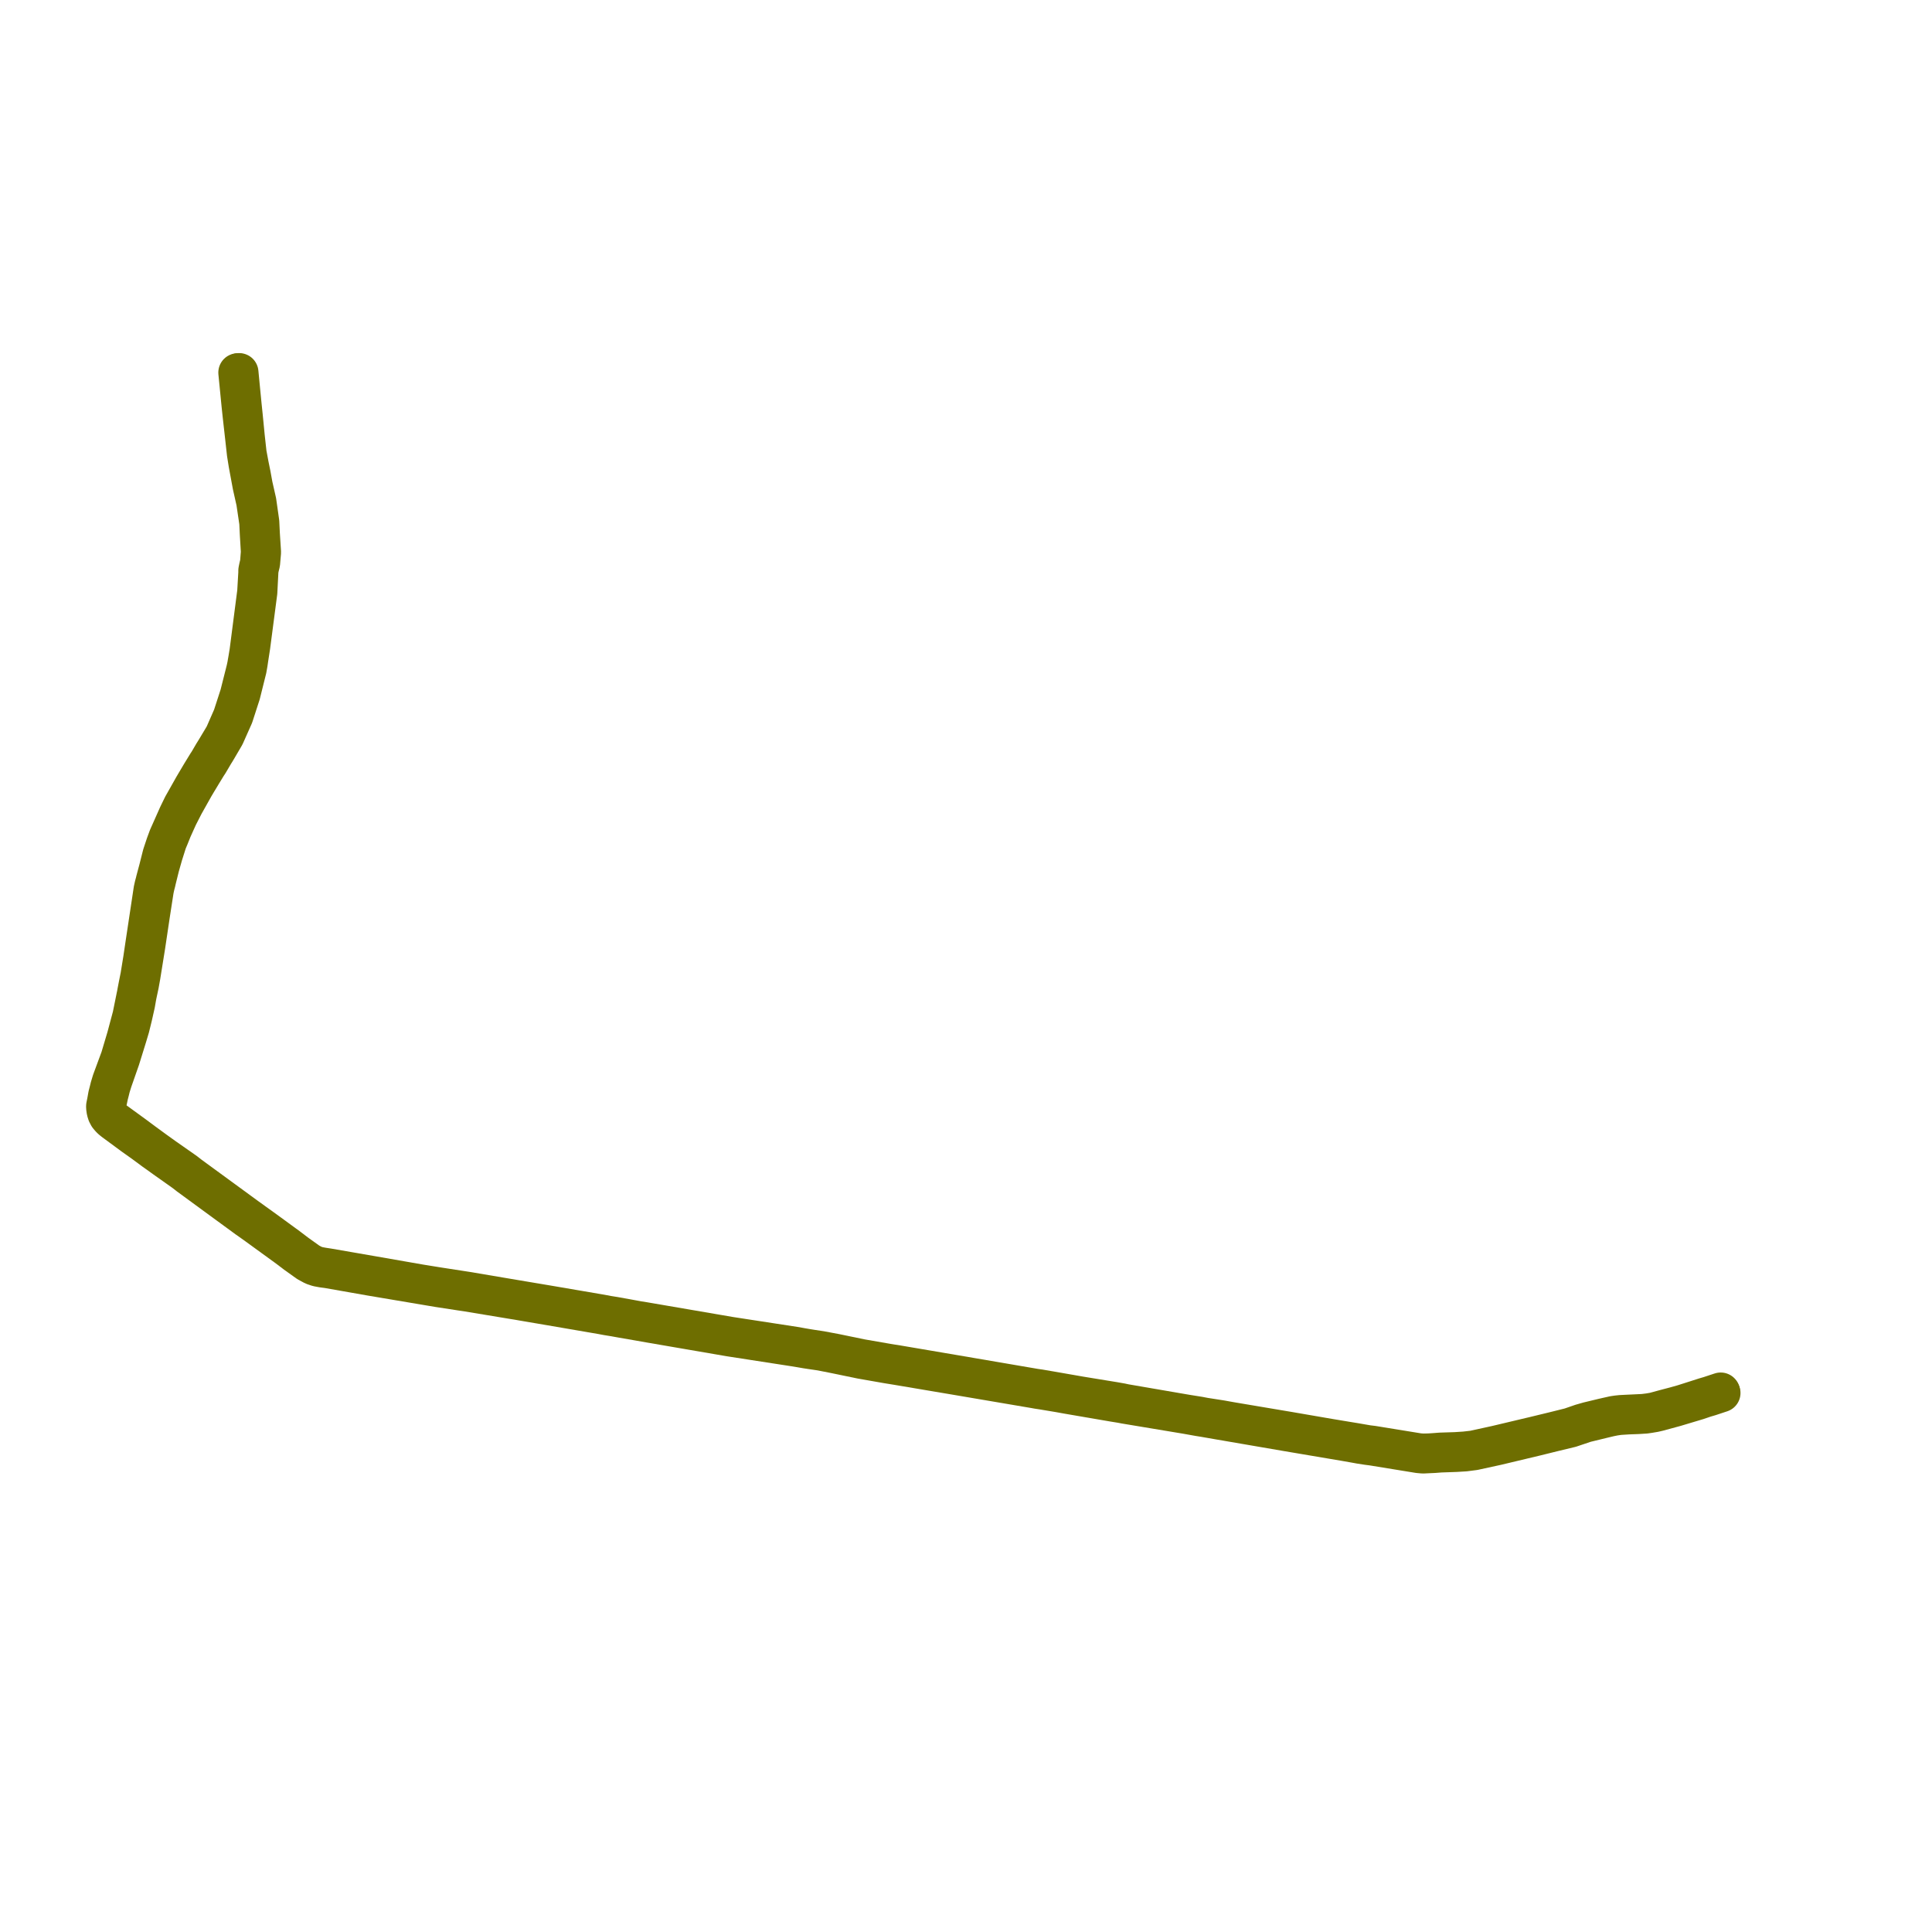     
<svg width="366.567" height="366.567" version="1.1"
     xmlns="http://www.w3.org/2000/svg">

  <title>Plan de ligne</title>
  <desc>Du 2023-06-24 au 9999-01-01</desc>

<path d='M 326.475 264.077 L 324.352 264.777 L 323.92 264.905 L 323.389 265.062 L 320.852 265.874 L 319.326 266.359 L 317.809 266.787 L 315.753 267.327 L 314.602 267.642 L 314.437 267.687 L 313.834 267.849 L 313.42 267.919 L 312.83 268.018 L 311.792 268.148 L 310.303 268.218 L 308.779 268.289 L 308.08 268.324 L 307.551 268.35 L 306.838 268.425 L 306.155 268.526 L 304.153 268.977 L 301.338 269.656 L 300.03 270.03 L 298.828 270.444 L 297.918 270.758 L 294.702 271.558 L 291.311 272.38 L 283.897 274.139 L 279.569 275.086 L 277.935 275.272 L 276.198 275.386 L 273.315 275.479 L 272.057 275.576 L 271.297 275.623 L 271.047 275.637 L 269.994 275.657 L 269.199 275.602 L 265.009 274.92 L 260.433 274.176 L 259.505 274.065 L 258.099 273.823 L 257.313 273.686 L 254.979 273.301 L 252.444 272.881 L 244.471 271.508 L 233.932 269.734 L 233.805 269.712 L 232.827 269.54 L 231.718 269.339 L 228.56 268.846 L 227.465 268.638 L 225.143 268.268 L 213.806 266.318 L 213.459 266.259 L 212.751 266.106 L 211.328 265.856 L 211.203 265.836 L 204.93 264.811 L 202.736 264.428 L 199.446 263.854 L 197.856 263.586 L 196.956 263.436 L 196.362 263.349 L 195.921 263.274 L 189.004 262.091 L 184.159 261.263 L 181.254 260.766 L 170.341 258.912 L 169.259 258.742 L 168.354 258.593 L 163.422 257.737 L 158.5 256.722 L 155.731 256.202 L 153.868 255.92 L 152.981 255.776 L 151.858 255.582 L 151.053 255.43 L 138.536 253.507 L 121.573 250.597 L 121.16 250.542 L 118.525 250.057 L 116.562 249.706 L 115.331 249.509 L 114.119 249.28 L 103.94 247.539 L 99.131 246.733 L 98.201 246.575 L 97.369 246.436 L 88.607 244.955 L 87.459 244.776 L 83.161 244.113 L 80.709 243.716 L 79.757 243.563 L 70.426 241.934 L 62.255 240.518 L 61.293 240.371 L 60.342 240.199 L 59.539 239.937 L 58.612 239.434 L 56.278 237.763 L 54.731 236.585 L 50.896 233.784 L 49.045 232.446 L 48.377 231.969 L 47.715 231.487 L 46.981 230.961 L 37.131 223.762 L 36.013 222.945 L 35.158 222.277 L 31.4 219.65 L 30.41 218.942 L 29.398 218.214 L 27.344 216.715 L 25.505 215.346 L 21.741 212.608 L 21.341 212.282 L 20.782 211.66 L 20.554 211.257 L 20.376 210.763 L 20.29 210.12 L 20.257 209.895 L 20.425 208.967 L 20.659 207.835 L 20.863 207.061 L 21.045 206.314 L 21.41 205.126 L 22.888 200.901 L 24.171 196.768 L 24.368 196.109 L 24.714 194.954 L 25.219 192.906 L 25.765 190.477 L 25.996 189.154 L 26.091 188.666 L 26.487 186.808 L 26.769 185.244 L 27.705 179.423 L 28.545 173.784 L 29.307 168.862 L 29.481 168.051 L 29.672 167.326 L 29.72 167.088 L 29.828 166.649 L 30.368 164.466 L 31.002 162.23 L 31.788 159.74 L 32.195 158.77 L 32.753 157.378 L 33.378 155.987 L 33.881 154.88 L 34.996 152.704 L 36.916 149.28 L 37.431 148.412 L 37.754 147.881 L 38.315 146.945 L 39.327 145.289 L 39.661 144.782 L 40.667 143.075 L 41.128 142.331 L 41.785 141.208 L 42.734 139.588 L 44.401 135.846 L 45.679 131.898 L 45.755 131.658 L 46.741 127.704 L 46.925 126.97 L 47.121 125.851 L 47.234 125.072 L 47.609 122.653 L 47.8 121.193 L 48.868 113.037 L 48.956 112.361 L 49.146 108.677 L 49.162 108.263 L 49.259 107.769 L 49.286 107.634 L 49.369 107.294 L 49.481 106.841 L 49.659 104.788 L 49.438 101.347 L 49.327 99.064 L 49.13 97.673 L 49.102 97.482 L 48.775 95.179 L 48.076 92.095 L 47.701 90.034 L 47.313 88.131 L 47.284 87.96 L 46.923 86.028 L 46.569 82.814 L 46.554 82.653 L 46.193 78.966 L 45.977 76.878 L 45.791 74.972 L 45.717 74.225 L 45.687 73.909 L 45.598 73.001 L 45.507 72.048 L 45.437 71.319 L 45.374 70.659' fill='transparent' stroke='#6e6e00' stroke-linecap='round' stroke-linejoin='round' stroke-width='7.331'/><path d='M 45.088 70.69 L 45.223 72.066 L 45.32 73.047 L 45.418 74.042 L 45.44 74.262 L 45.521 75.085 L 45.7 76.896 L 45.922 78.98 L 46.335 82.661 L 46.354 82.822 L 46.712 86.055 L 47.024 87.998 L 47.054 88.17 L 47.407 90.071 L 47.788 92.129 L 48.486 95.248 L 48.837 97.619 L 48.866 97.811 L 49.059 99.115 L 49.166 101.335 L 49.366 104.708 L 49.208 106.779 L 49.103 107.236 L 49.018 107.583 L 48.983 107.757 L 48.881 108.261 L 48.881 108.678 L 48.668 112.329 L 48.579 113.016 L 47.527 121.162 L 47.211 123.608 L 46.975 125.043 L 46.837 125.816 L 46.802 126.068 L 46.621 126.928 L 46.44 127.658 L 45.597 130.996 L 45.384 131.841 L 44.057 135.934 L 42.486 139.52 L 41.538 141.103 L 40.846 142.258 L 40.378 143.01 L 39.434 144.629 L 39.321 144.774 L 39.091 145.149 L 38.063 146.827 L 37.542 147.706 L 37.217 148.255 L 36.672 149.175 L 34.588 152.868 L 33.705 154.687 L 31.856 158.844 L 31.359 160.188 L 30.702 162.164 L 30.466 163.099 L 30.009 164.907 L 29.558 166.596 L 29.43 167.075 L 29.386 167.286 L 29.187 168.017 L 29.006 168.829 L 27.421 179.348 L 27.038 181.938 L 26.51 185.181 L 26.159 186.929 L 25.902 188.273 L 25.822 188.728 L 25.735 189.119 L 25.668 189.462 L 24.998 192.765 L 24.809 193.471 L 23.927 196.772 L 22.746 200.736 L 21.138 205.092 L 20.774 206.3 L 20.6 207.016 L 20.391 207.812 L 20.188 208.944 L 20.005 209.855 L 20 210.119 L 20.097 210.799 L 20.262 211.319 L 20.505 211.776 L 20.858 212.195 L 21.135 212.468 L 21.557 212.808 L 25.281 215.553 L 27.149 216.877 L 29.202 218.396 L 30.231 219.124 L 31.207 219.829 L 34.952 222.479 L 35.805 223.147 L 37.924 224.698 L 46.806 231.202 L 47.495 231.683 L 48.175 232.165 L 48.836 232.642 L 54.535 236.781 L 56.071 237.947 L 58.356 239.582 L 59.461 240.179 L 60.277 240.453 L 61.213 240.627 L 62.193 240.756 L 70.366 242.195 L 80.666 243.93 L 83.119 244.344 L 87.425 245.004 L 88.552 245.17 L 97.322 246.624 L 98.174 246.759 L 99.084 246.919 L 104.079 247.769 L 114.065 249.483 L 115.286 249.709 L 116.511 249.907 L 118.1 250.193 L 121.124 250.716 L 123.289 251.097 L 138.491 253.712 L 151.008 255.648 L 151.807 255.782 L 152.951 255.979 L 153.821 256.114 L 155.729 256.393 L 158.447 256.928 L 163.373 257.947 L 168.296 258.812 L 169.178 258.955 L 170.283 259.134 L 180.379 260.837 L 181.203 260.976 L 188.953 262.293 L 195.865 263.468 L 196.324 263.545 L 196.883 263.647 L 197.788 263.784 L 200.859 264.295 L 202.694 264.624 L 211.149 266.076 L 211.264 266.096 L 212.707 266.33 L 213.427 266.468 L 213.76 266.523 L 225.153 268.419 L 227.466 268.834 L 228.471 268.994 L 231.697 269.555 L 232.765 269.734 L 233.774 269.911 L 233.89 269.93 L 244.41 271.738 L 252.387 273.087 L 254.981 273.523 L 257.251 273.923 L 258.023 274.065 L 259.451 274.286 L 260.379 274.405 L 269.131 275.831 L 269.99 275.909 L 270.998 275.86 L 271.247 275.849 L 272.059 275.813 L 273.333 275.716 L 276.202 275.616 L 277.963 275.51 L 279.699 275.285 L 283.998 274.349 L 291.376 272.589 L 294.78 271.749 L 298.004 270.971 L 299.168 270.578 L 299.283 270.54 L 300.794 270.032 L 304.22 269.199 L 305.438 268.909 L 306.336 268.731 L 307.127 268.614 L 307.577 268.578 L 308.134 268.543 L 308.946 268.492 L 310.727 268.427 L 312.192 268.337 L 312.899 268.234 L 313.335 268.161 L 313.495 268.134 L 313.89 268.067 L 314.521 267.921 L 314.649 267.891 L 315.832 267.57 L 317.888 267.011 L 320.685 266.173 L 322.128 265.74 L 322.802 265.51 L 323.437 265.293 L 324.022 265.12 L 324.45 264.994 L 326.567 264.293' fill='transparent' stroke='#6e6e00' stroke-linecap='round' stroke-linejoin='round' stroke-width='7.331'/>
</svg>
